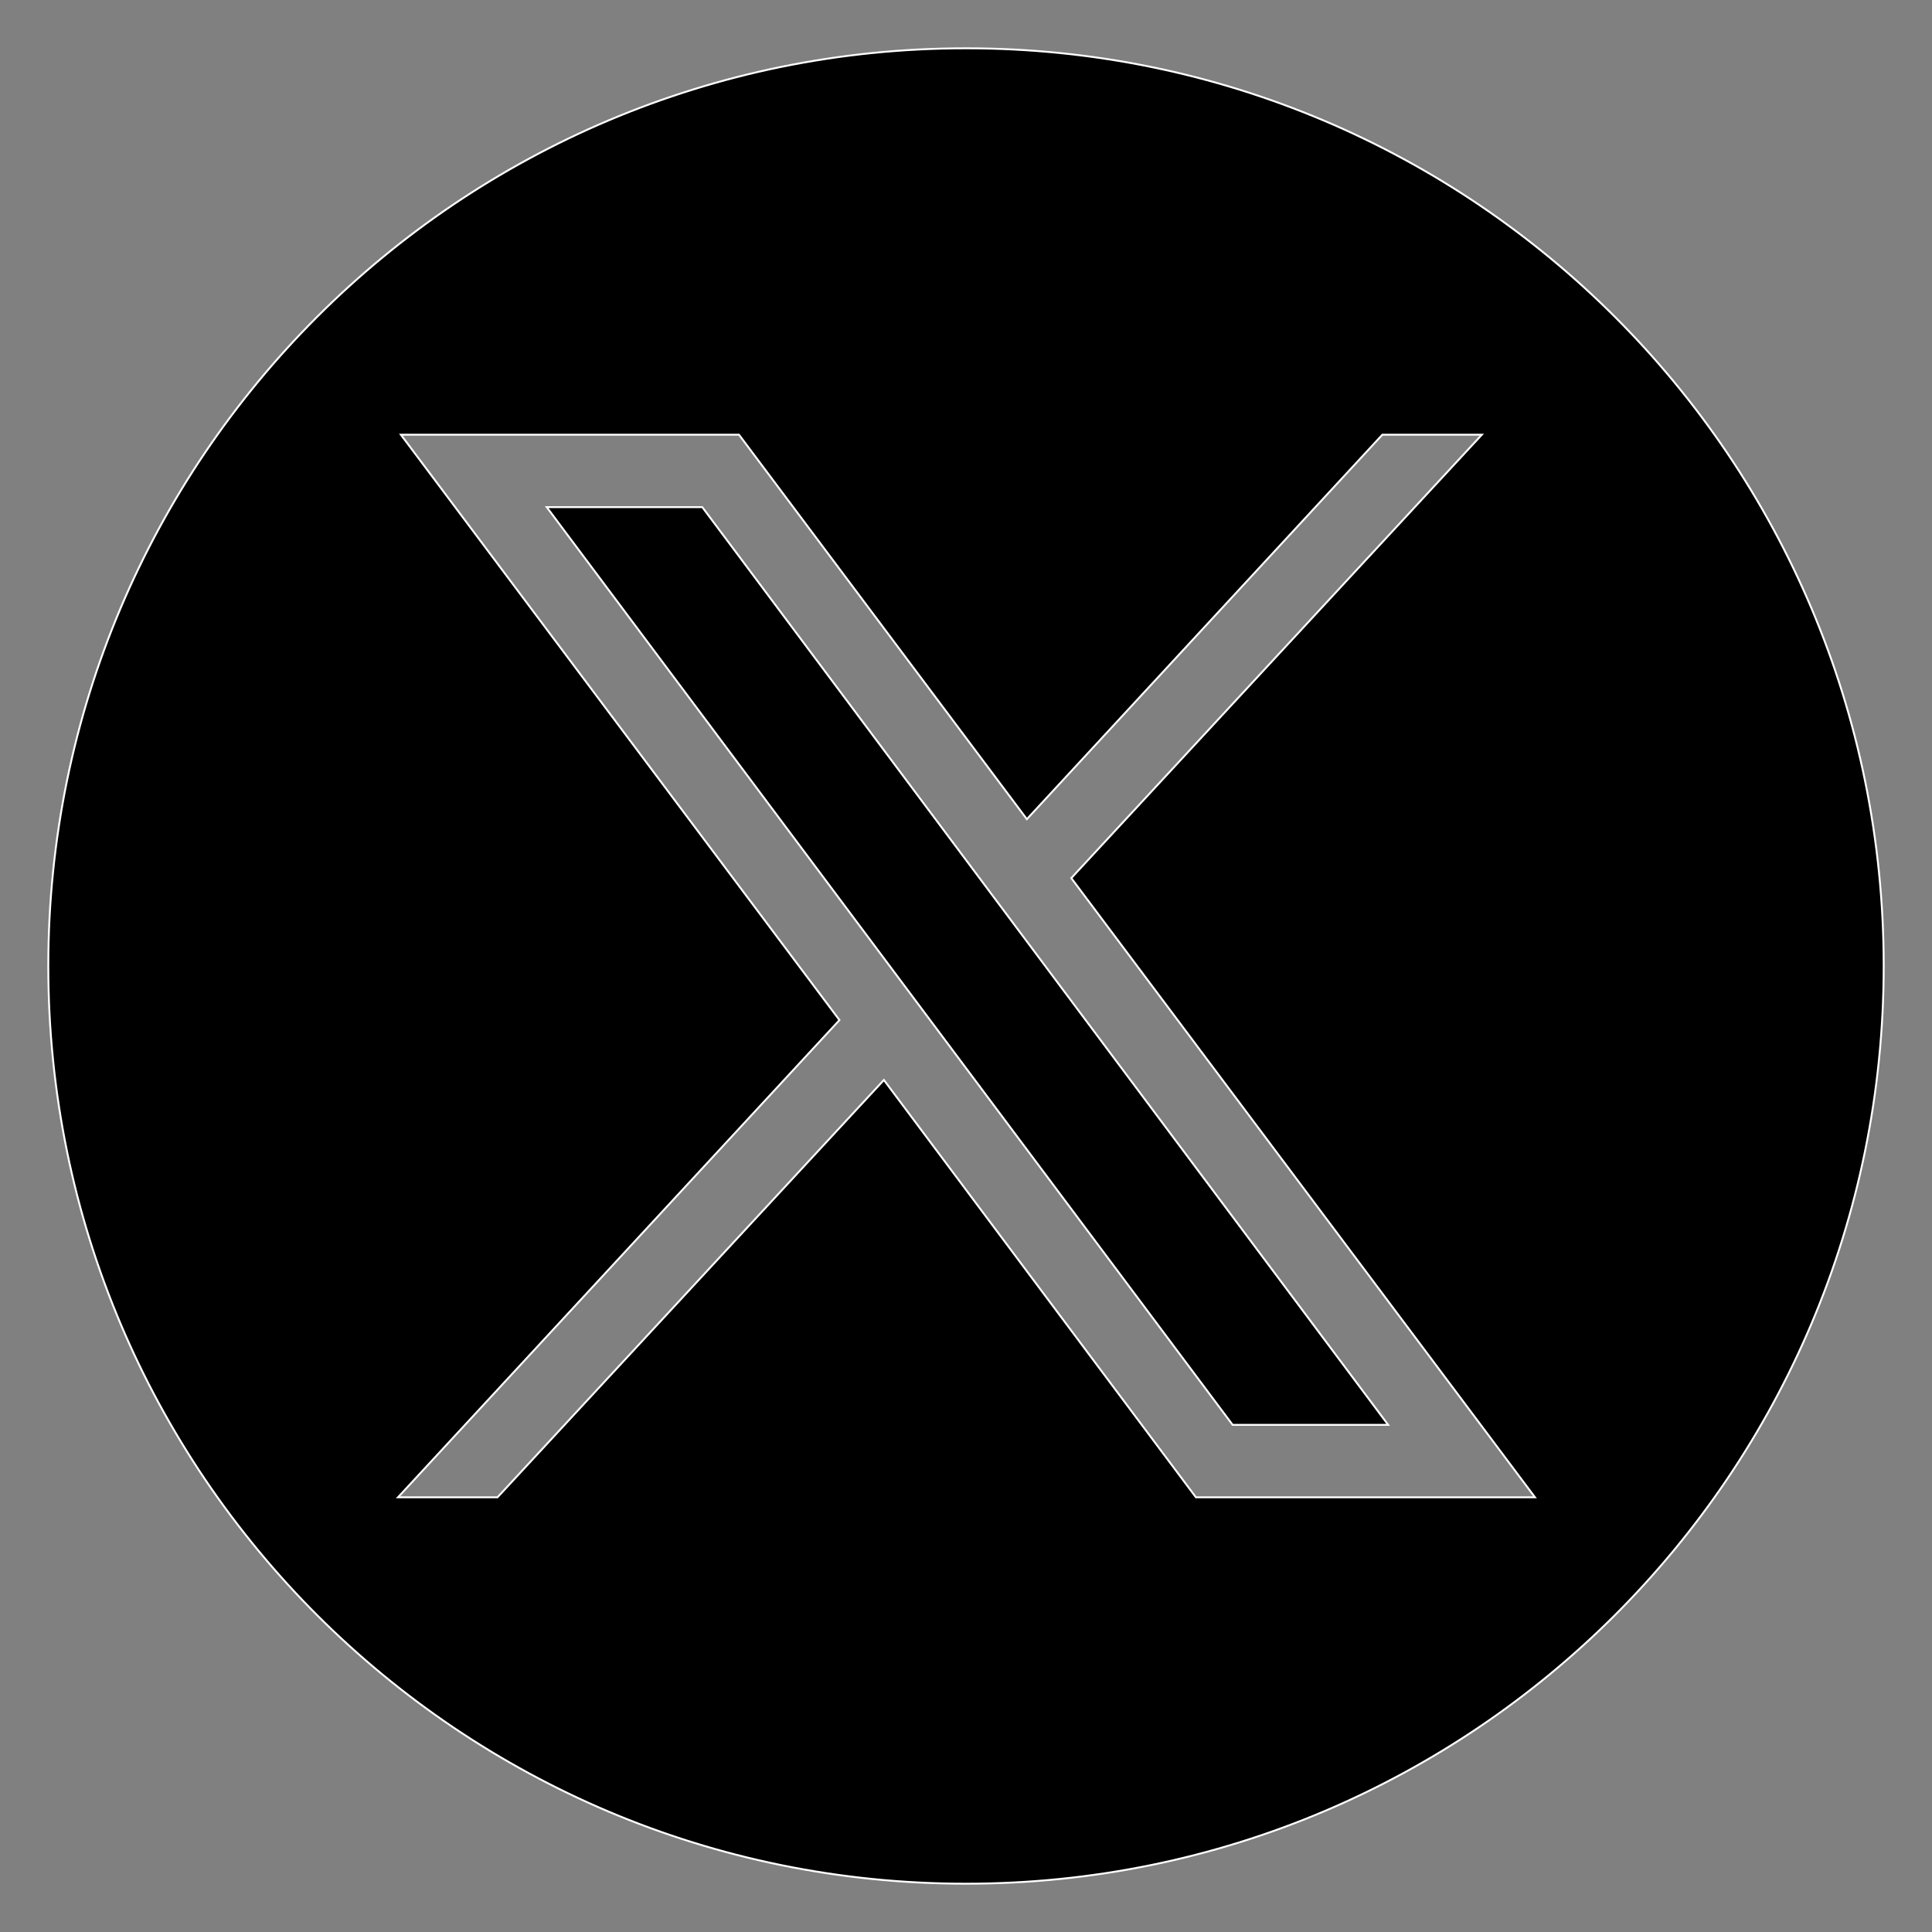 <?xml version="1.0" encoding="utf-8"?>
<!-- Generator: Adobe Illustrator 27.8.1, SVG Export Plug-In . SVG Version: 6.00 Build 0)  -->
<svg version="1.0" id="Layer_1" xmlns="http://www.w3.org/2000/svg" xmlns:xlink="http://www.w3.org/1999/xlink" x="0px" y="0px"
	 viewBox="0 0 200 200" style="enable-background:new 0 0 200 200;" xml:space="preserve">
<rect x="0" y="0" width="200" height="200" fill="#808080" stroke="none"/>
<style type="text/css">
	.st0{stroke:#FFFFFF;stroke-width:0.197;stroke-miterlimit:10;}
</style>
<g>
	<polygon class="st0" points="56.6,52.5 127.6,147.5 143.7,147.5 72.7,52.5 	"/>
	<path class="st0" d="M100,5C47.5,5,5,47.5,5,100s42.5,95,95,95s95-42.5,95-95S152.5,5,100,5z M123.8,155l-32.3-43.2l-40,43.2H41.2
		l45.7-49.4L41.5,45h35l29.8,39.8L143.1,45h10.3l-42.5,45.9l48,64.1H123.8z"/>
</g>
</svg>
